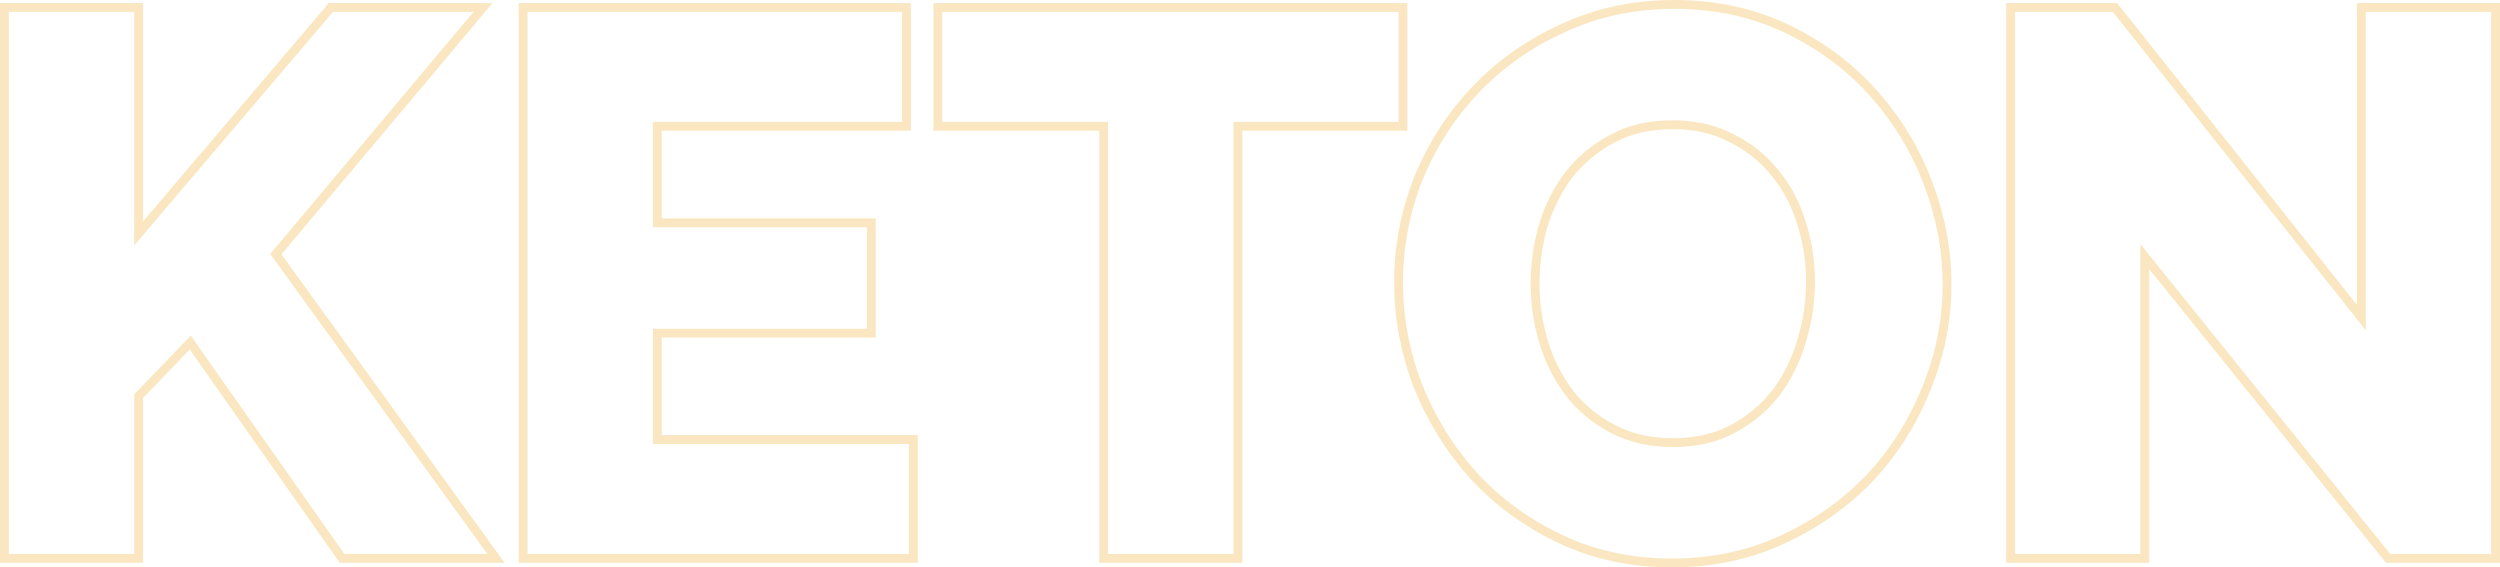 <svg width="282" height="64" viewBox="0 0 282 64" fill="none" xmlns="http://www.w3.org/2000/svg">
<path d="M0.5 62.483V62.983H1H15.138H15.638V62.483V44.688L21.457 38.639L38.436 62.771L38.585 62.983H38.845H54.965H55.944L55.371 62.19L31.116 28.665L53.797 1.666L54.487 0.844H53.414H37.552H37.321L37.171 1.02L15.638 26.335V1.344V0.844H15.138H1H0.5V1.344V62.483ZM103.027 50.083V49.583H102.527H74.147V37.581H97.785H98.285V37.081V25.628V25.128H97.785H74.147V14.244H101.751H102.251V13.744V1.344V0.844H101.751H59.51H59.01V1.344V62.483V62.983H59.51H102.527H103.027V62.483V50.083ZM157.754 14.244H158.254V13.744V1.344V0.844H157.754H106.288H105.788V1.344V13.744V14.244H106.288H124.495V62.483V62.983H124.995H139.133H139.633V62.483V14.244H157.754ZM166.253 53.691L166.256 53.694C168.945 56.614 172.188 58.977 175.978 60.782C179.787 62.597 183.999 63.5 188.606 63.5C193.098 63.5 197.251 62.626 201.057 60.871C204.846 59.124 208.117 56.821 210.864 53.96L210.867 53.957C213.611 51.04 215.742 47.687 217.259 43.9C218.835 40.109 219.624 36.17 219.624 32.086C219.624 28.176 218.893 24.326 217.435 20.54C215.977 16.752 213.904 13.369 211.219 10.396C208.529 7.417 205.286 5.024 201.494 3.218C197.685 1.403 193.472 0.5 188.865 0.5C184.374 0.5 180.223 1.374 176.417 3.128C172.626 4.818 169.326 7.122 166.522 10.04L166.522 10.04C163.776 12.899 161.616 16.224 160.041 20.011L160.039 20.017C158.521 23.808 157.762 27.746 157.762 31.828C157.762 35.851 158.492 39.758 159.95 43.546L159.953 43.553C161.468 47.338 163.569 50.718 166.253 53.691ZM203.215 38.483L203.212 38.491C202.597 40.616 201.647 42.541 200.362 44.271C199.086 45.933 197.475 47.294 195.523 48.352C193.597 49.397 191.326 49.928 188.693 49.928C186.174 49.928 183.956 49.425 182.025 48.433C180.076 47.432 178.437 46.1 177.103 44.436C175.821 42.764 174.842 40.866 174.17 38.74C173.495 36.549 173.158 34.303 173.158 32C173.158 29.752 173.467 27.561 174.085 25.427C174.758 23.243 175.737 21.32 177.017 19.65C178.353 17.983 179.965 16.651 181.857 15.65L181.862 15.648C183.788 14.603 186.06 14.072 188.693 14.072C191.211 14.072 193.399 14.575 195.269 15.564L195.277 15.568L195.285 15.572C197.23 16.516 198.867 17.819 200.199 19.482L200.204 19.488C201.538 21.099 202.543 22.991 203.215 25.172L203.216 25.176C203.89 27.307 204.227 29.524 204.227 31.828C204.227 34.073 203.89 36.291 203.215 38.483ZM241.431 62.983H241.931V62.483V28.939L269.231 62.797L269.382 62.983H269.621H281H281.5V62.483V1.344V0.844H281H266.862H266.362V1.344V35.82L238.719 1.033L238.569 0.844H238.328H227.293H226.793V1.344V62.483V62.983H227.293H241.431Z" stroke="#F2C05F" stroke-opacity="0.38"/>
</svg>
